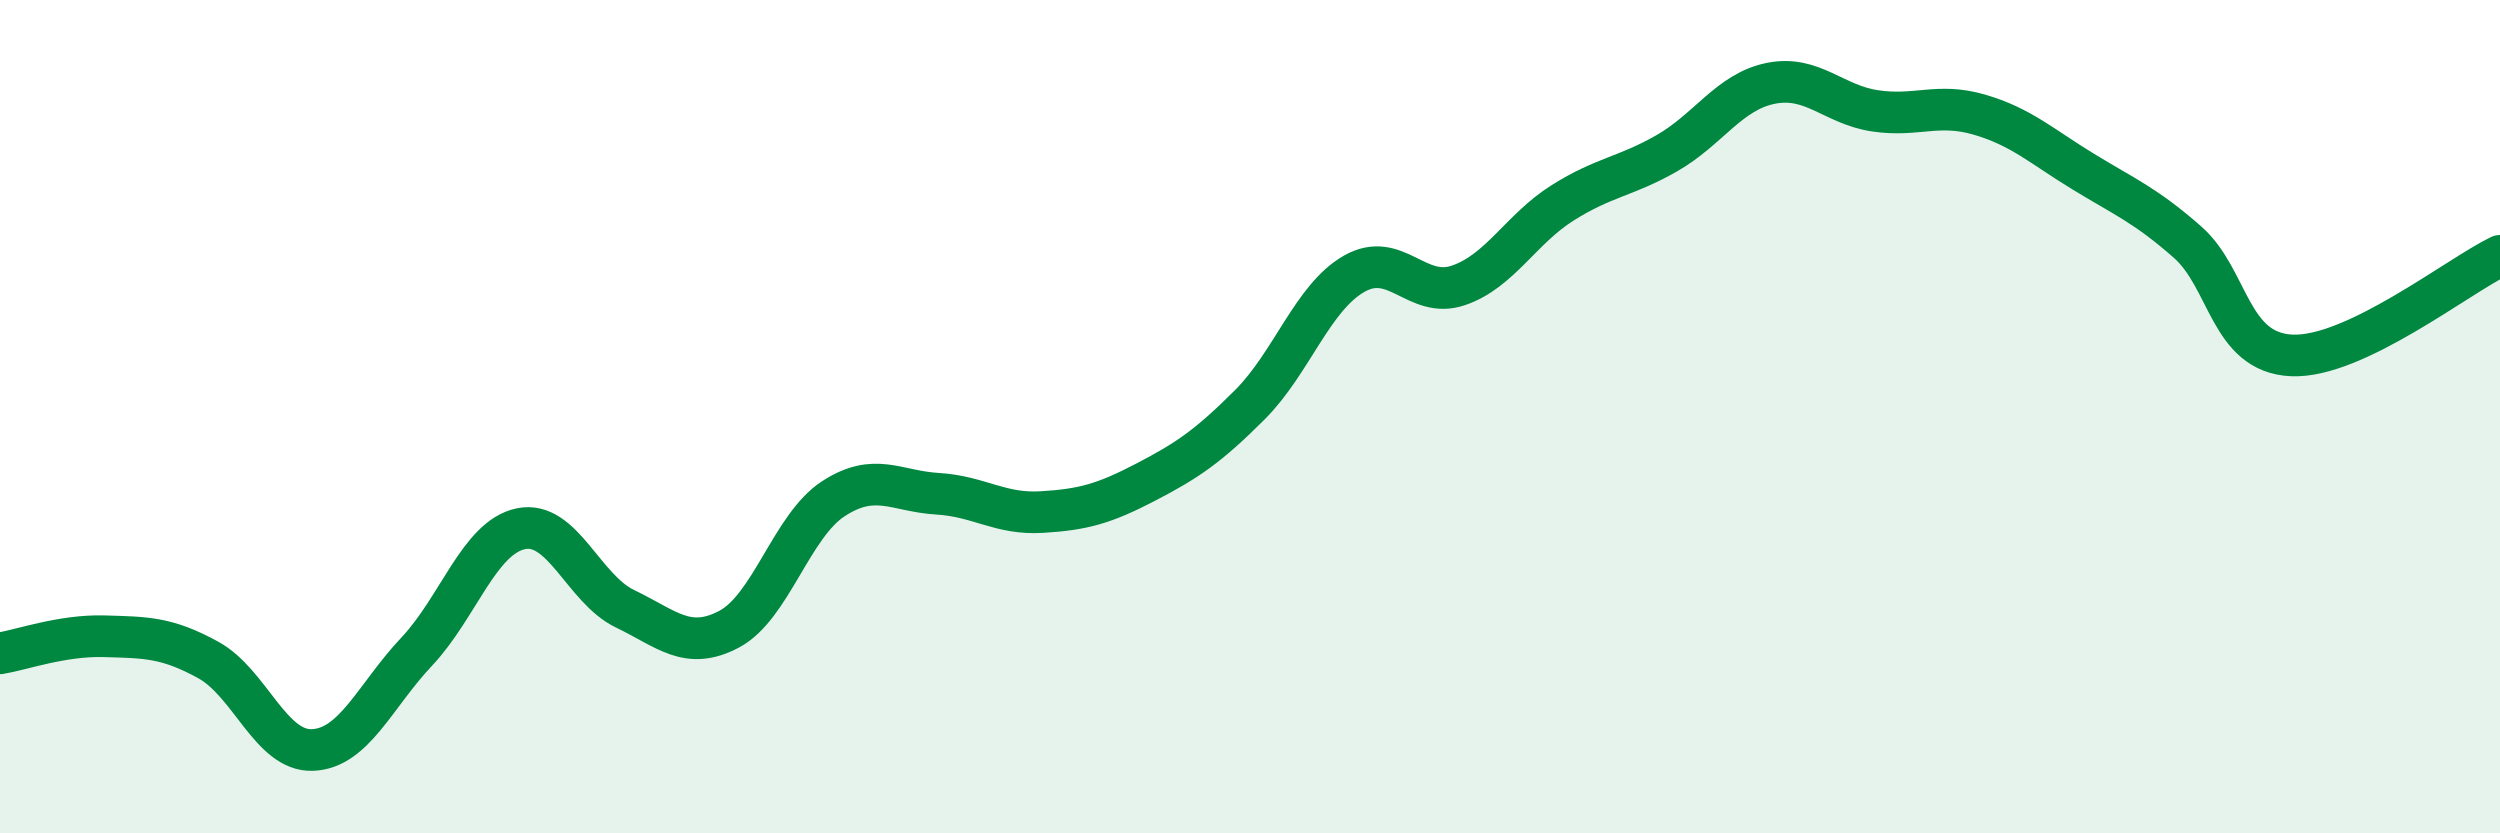 
    <svg width="60" height="20" viewBox="0 0 60 20" xmlns="http://www.w3.org/2000/svg">
      <path
        d="M 0,15.68 C 0.5,15.6 1.5,15.24 2.5,15.27 C 3.5,15.3 4,15.29 5,15.84 C 6,16.39 6.5,18.04 7.5,18 C 8.5,17.96 9,16.7 10,15.64 C 11,14.58 11.5,12.9 12.5,12.69 C 13.5,12.48 14,14.13 15,14.61 C 16,15.09 16.5,15.63 17.5,15.1 C 18.5,14.57 19,12.62 20,11.97 C 21,11.32 21.5,11.79 22.5,11.85 C 23.5,11.91 24,12.35 25,12.29 C 26,12.23 26.5,12.09 27.5,11.57 C 28.5,11.05 29,10.71 30,9.71 C 31,8.71 31.5,7.14 32.5,6.57 C 33.5,6 34,7.19 35,6.85 C 36,6.51 36.5,5.5 37.5,4.87 C 38.5,4.24 39,4.25 40,3.68 C 41,3.11 41.5,2.2 42.5,2 C 43.5,1.8 44,2.51 45,2.66 C 46,2.81 46.5,2.46 47.5,2.75 C 48.5,3.04 49,3.51 50,4.12 C 51,4.73 51.5,4.93 52.5,5.81 C 53.5,6.69 53.5,8.46 55,8.53 C 56.5,8.6 59,6.62 60,6.14L60 20L0 20Z"
        fill="#008740"
        opacity="0.1"
        stroke-linecap="round"
        stroke-linejoin="round"
      />
      <path
        d="M 0,15.68 C 0.5,15.6 1.5,15.24 2.5,15.27 C 3.5,15.3 4,15.29 5,15.84 C 6,16.39 6.5,18.04 7.5,18 C 8.5,17.96 9,16.7 10,15.64 C 11,14.58 11.5,12.9 12.5,12.69 C 13.5,12.48 14,14.13 15,14.61 C 16,15.09 16.5,15.63 17.5,15.1 C 18.5,14.57 19,12.62 20,11.97 C 21,11.32 21.5,11.79 22.5,11.85 C 23.5,11.91 24,12.35 25,12.29 C 26,12.23 26.5,12.09 27.5,11.57 C 28.5,11.05 29,10.71 30,9.71 C 31,8.71 31.5,7.14 32.5,6.57 C 33.5,6 34,7.19 35,6.85 C 36,6.51 36.5,5.5 37.5,4.87 C 38.5,4.24 39,4.25 40,3.68 C 41,3.11 41.5,2.2 42.5,2 C 43.5,1.8 44,2.51 45,2.66 C 46,2.81 46.5,2.46 47.5,2.75 C 48.5,3.04 49,3.51 50,4.12 C 51,4.73 51.5,4.93 52.5,5.81 C 53.5,6.69 53.5,8.46 55,8.53 C 56.5,8.6 59,6.62 60,6.14"
        stroke="#008740"
        stroke-width="1"
        fill="none"
        stroke-linecap="round"
        stroke-linejoin="round"
      />
    </svg>
  